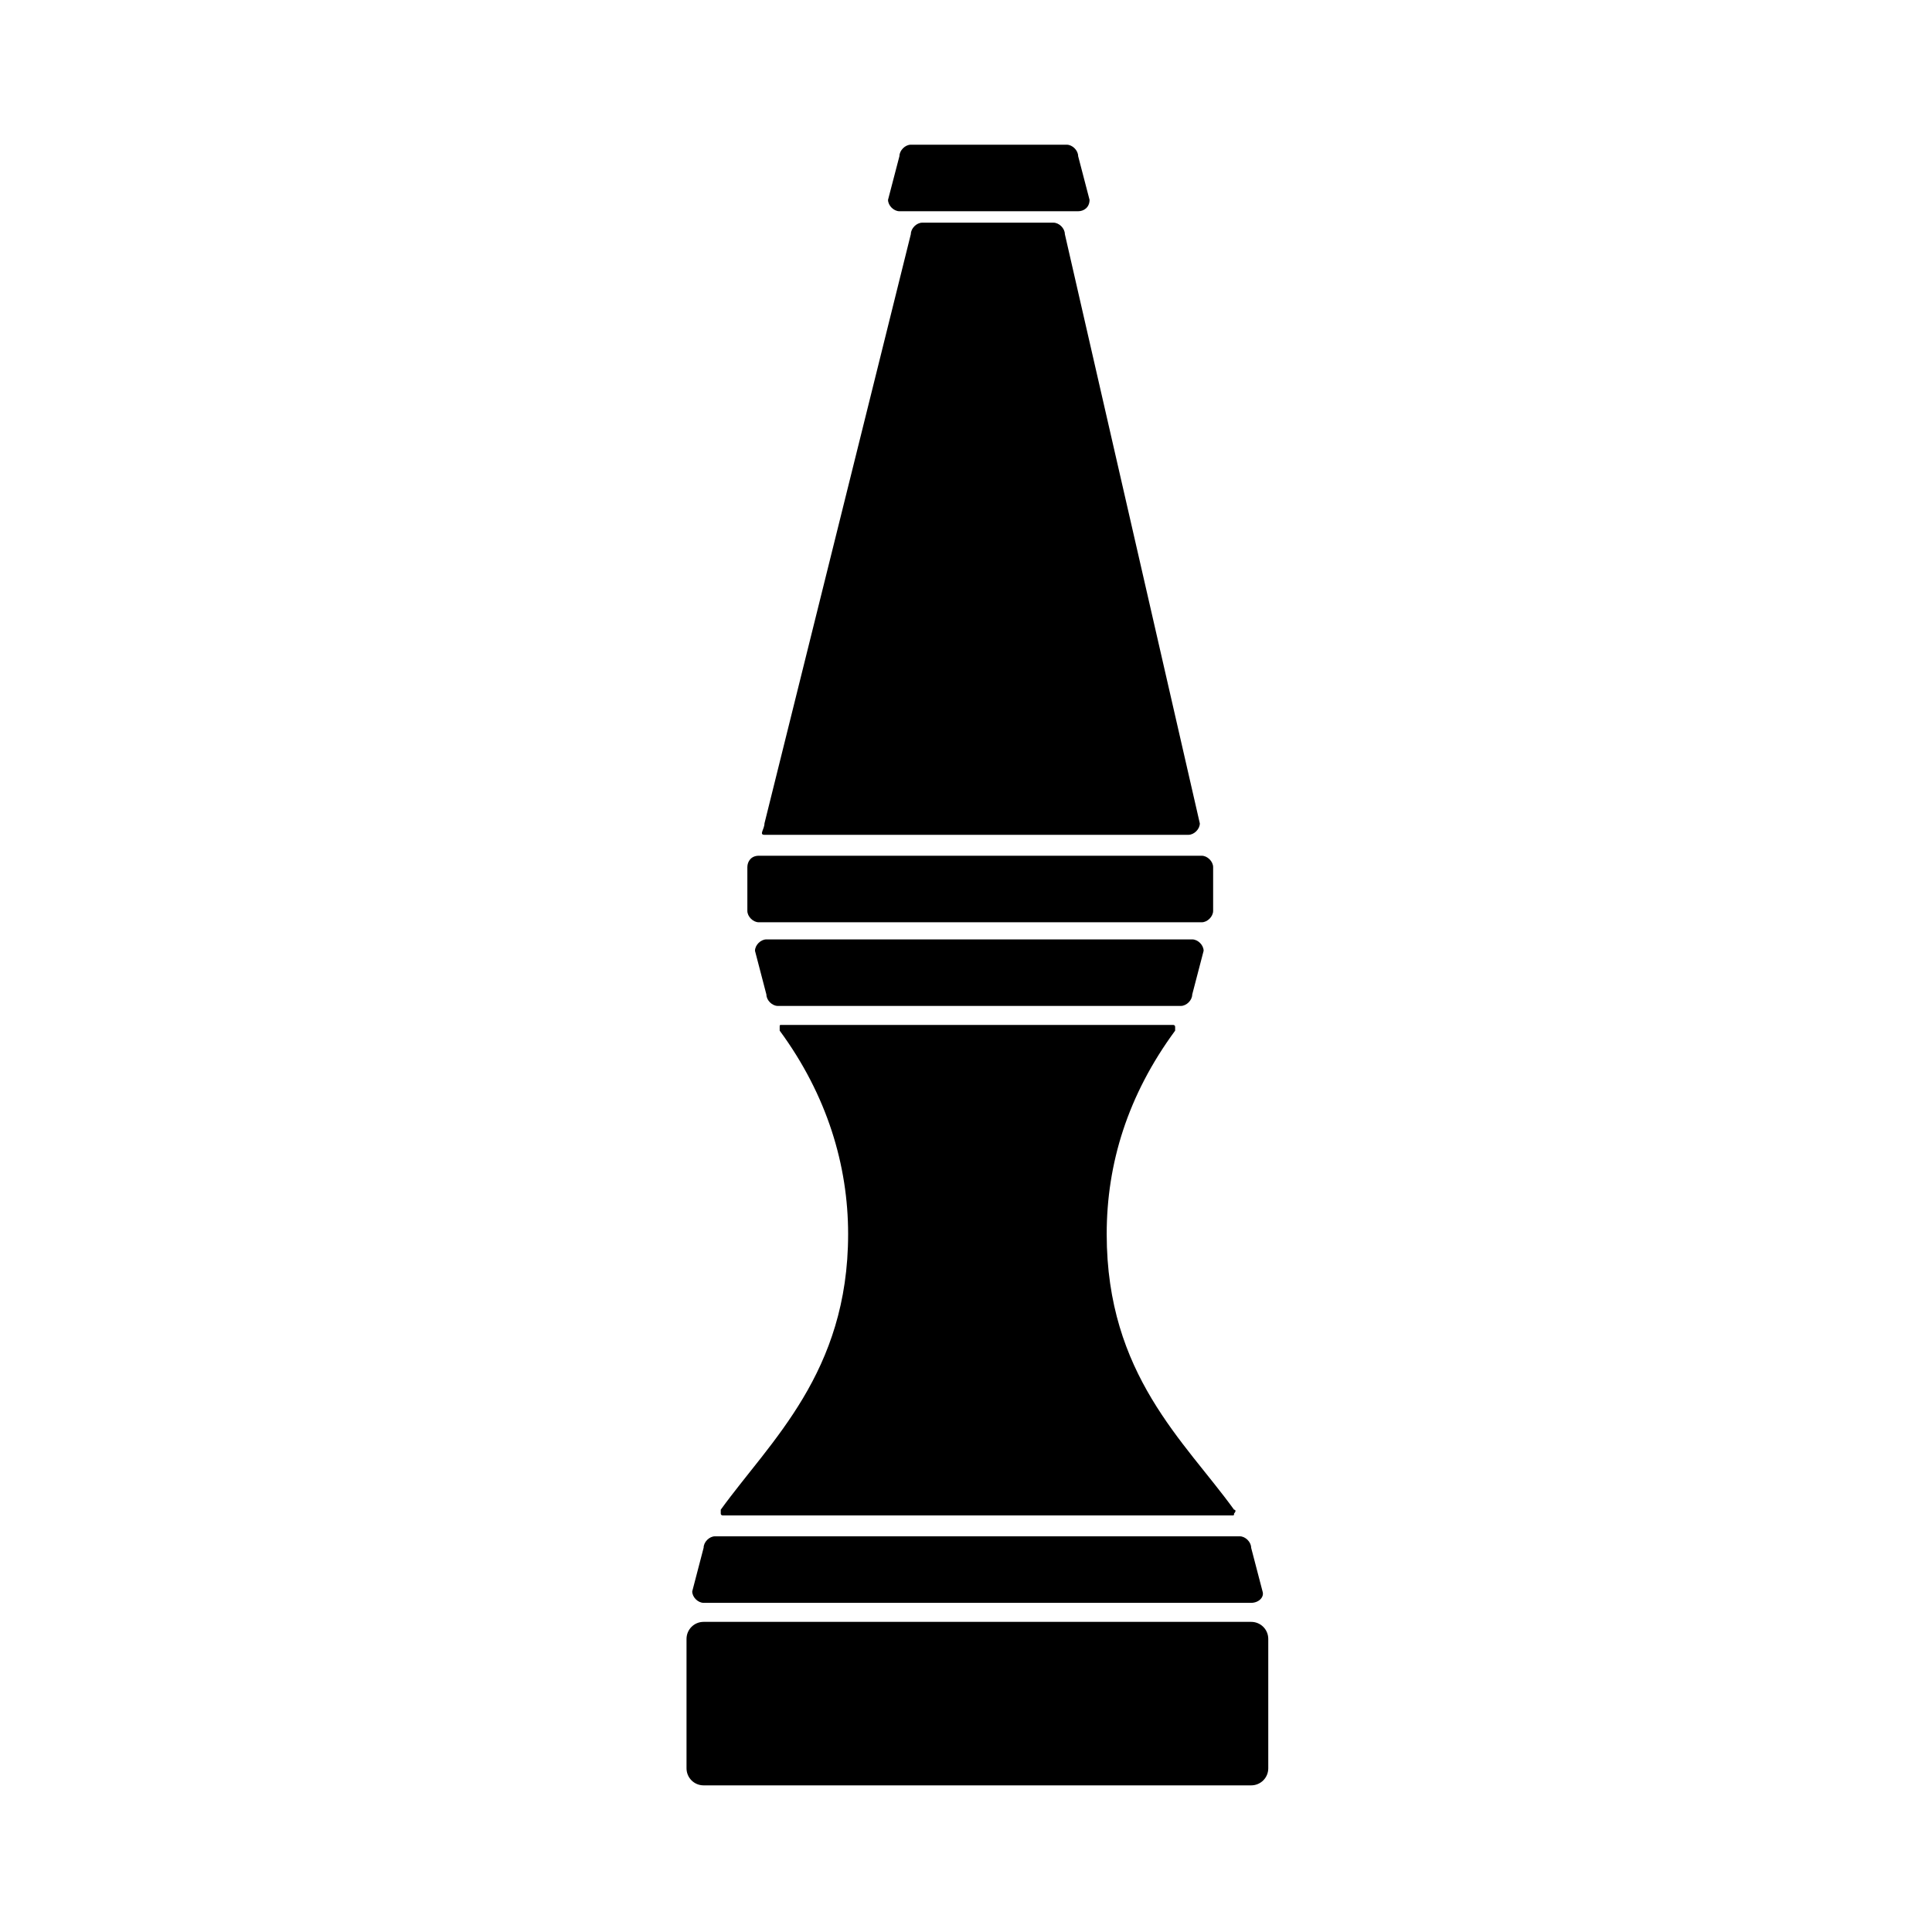 <?xml version="1.0" encoding="UTF-8"?>
<!-- Uploaded to: ICON Repo, www.svgrepo.com, Generator: ICON Repo Mixer Tools -->
<svg fill="#000000" width="800px" height="800px" version="1.1" viewBox="144 144 512 512" xmlns="http://www.w3.org/2000/svg">
 <g>
  <path d="m347.1 392.95h112.85c1.512 0 3.023 1.512 3.023 3.023l-3.023 11.586c0 1.512-1.512 3.023-3.023 3.023h-106.8c-1.512 0-3.023-1.512-3.023-3.023l-3.023-11.586c0-1.512 1.512-3.023 3.023-3.023z"/>
  <path d="m471.04 544.09c-13.098-18.137-33.754-35.77-33.754-73.051 0-18.641 5.543-36.777 18.137-53.906v-1.008c0-0.504-0.504-0.504-0.504-0.504l-103.79-0.004c-0.504 0-0.504 0-0.504 0.504v1.008c12.594 17.129 18.137 35.77 18.137 53.906 0 36.777-20.656 54.914-33.754 73.051v1.008c0 0.504 0.504 0.504 0.504 0.504h135.02c0.504 0 0.504 0 0.504-0.504 0.504-0.5 0.504-1.004 0-1.004z"/>
  <path d="m388.41 203.01h34.762c1.512 0 3.023 1.512 3.023 3.023l35.77 156.18c0 1.512-1.512 3.023-3.023 3.023h-112.35c-1.512 0 0-1.512 0-3.023l38.793-156.18c0-1.512 1.512-3.023 3.023-3.023z"/>
  <path d="m429.72 199.98h-47.359c-1.512 0-3.023-1.512-3.023-3.023l3.023-11.586c0-1.512 1.512-3.023 3.023-3.023h41.312c1.512 0 3.023 1.512 3.023 3.023l3.023 11.586c0 2.016-1.512 3.023-3.023 3.023z"/>
  <path d="m345.08 370.78h117.39c1.512 0 3.023 1.512 3.023 3.023v11.586c0 1.512-1.512 3.023-3.023 3.023h-117.39c-1.512 0-3.023-1.512-3.023-3.023v-11.586c0-1.512 1.008-3.023 3.023-3.023z"/>
  <path d="m475.57 568.77h-145.1c-1.512 0-3.023-1.512-3.023-3.023l3.023-11.586c0-1.512 1.512-3.023 3.023-3.023h139.05c1.512 0 3.023 1.512 3.023 3.023l3.023 11.586c0.504 1.512-1.008 3.023-3.023 3.023z"/>
  <path d="m475.57 617.14h-145.1c-2.519 0-4.535-2.016-4.535-4.535v-34.258c0-2.519 2.016-4.535 4.535-4.535h145.1c2.519 0 4.535 2.016 4.535 4.535v34.258c0 2.519-2.016 4.535-4.535 4.535z"/>
 </g>
</svg>